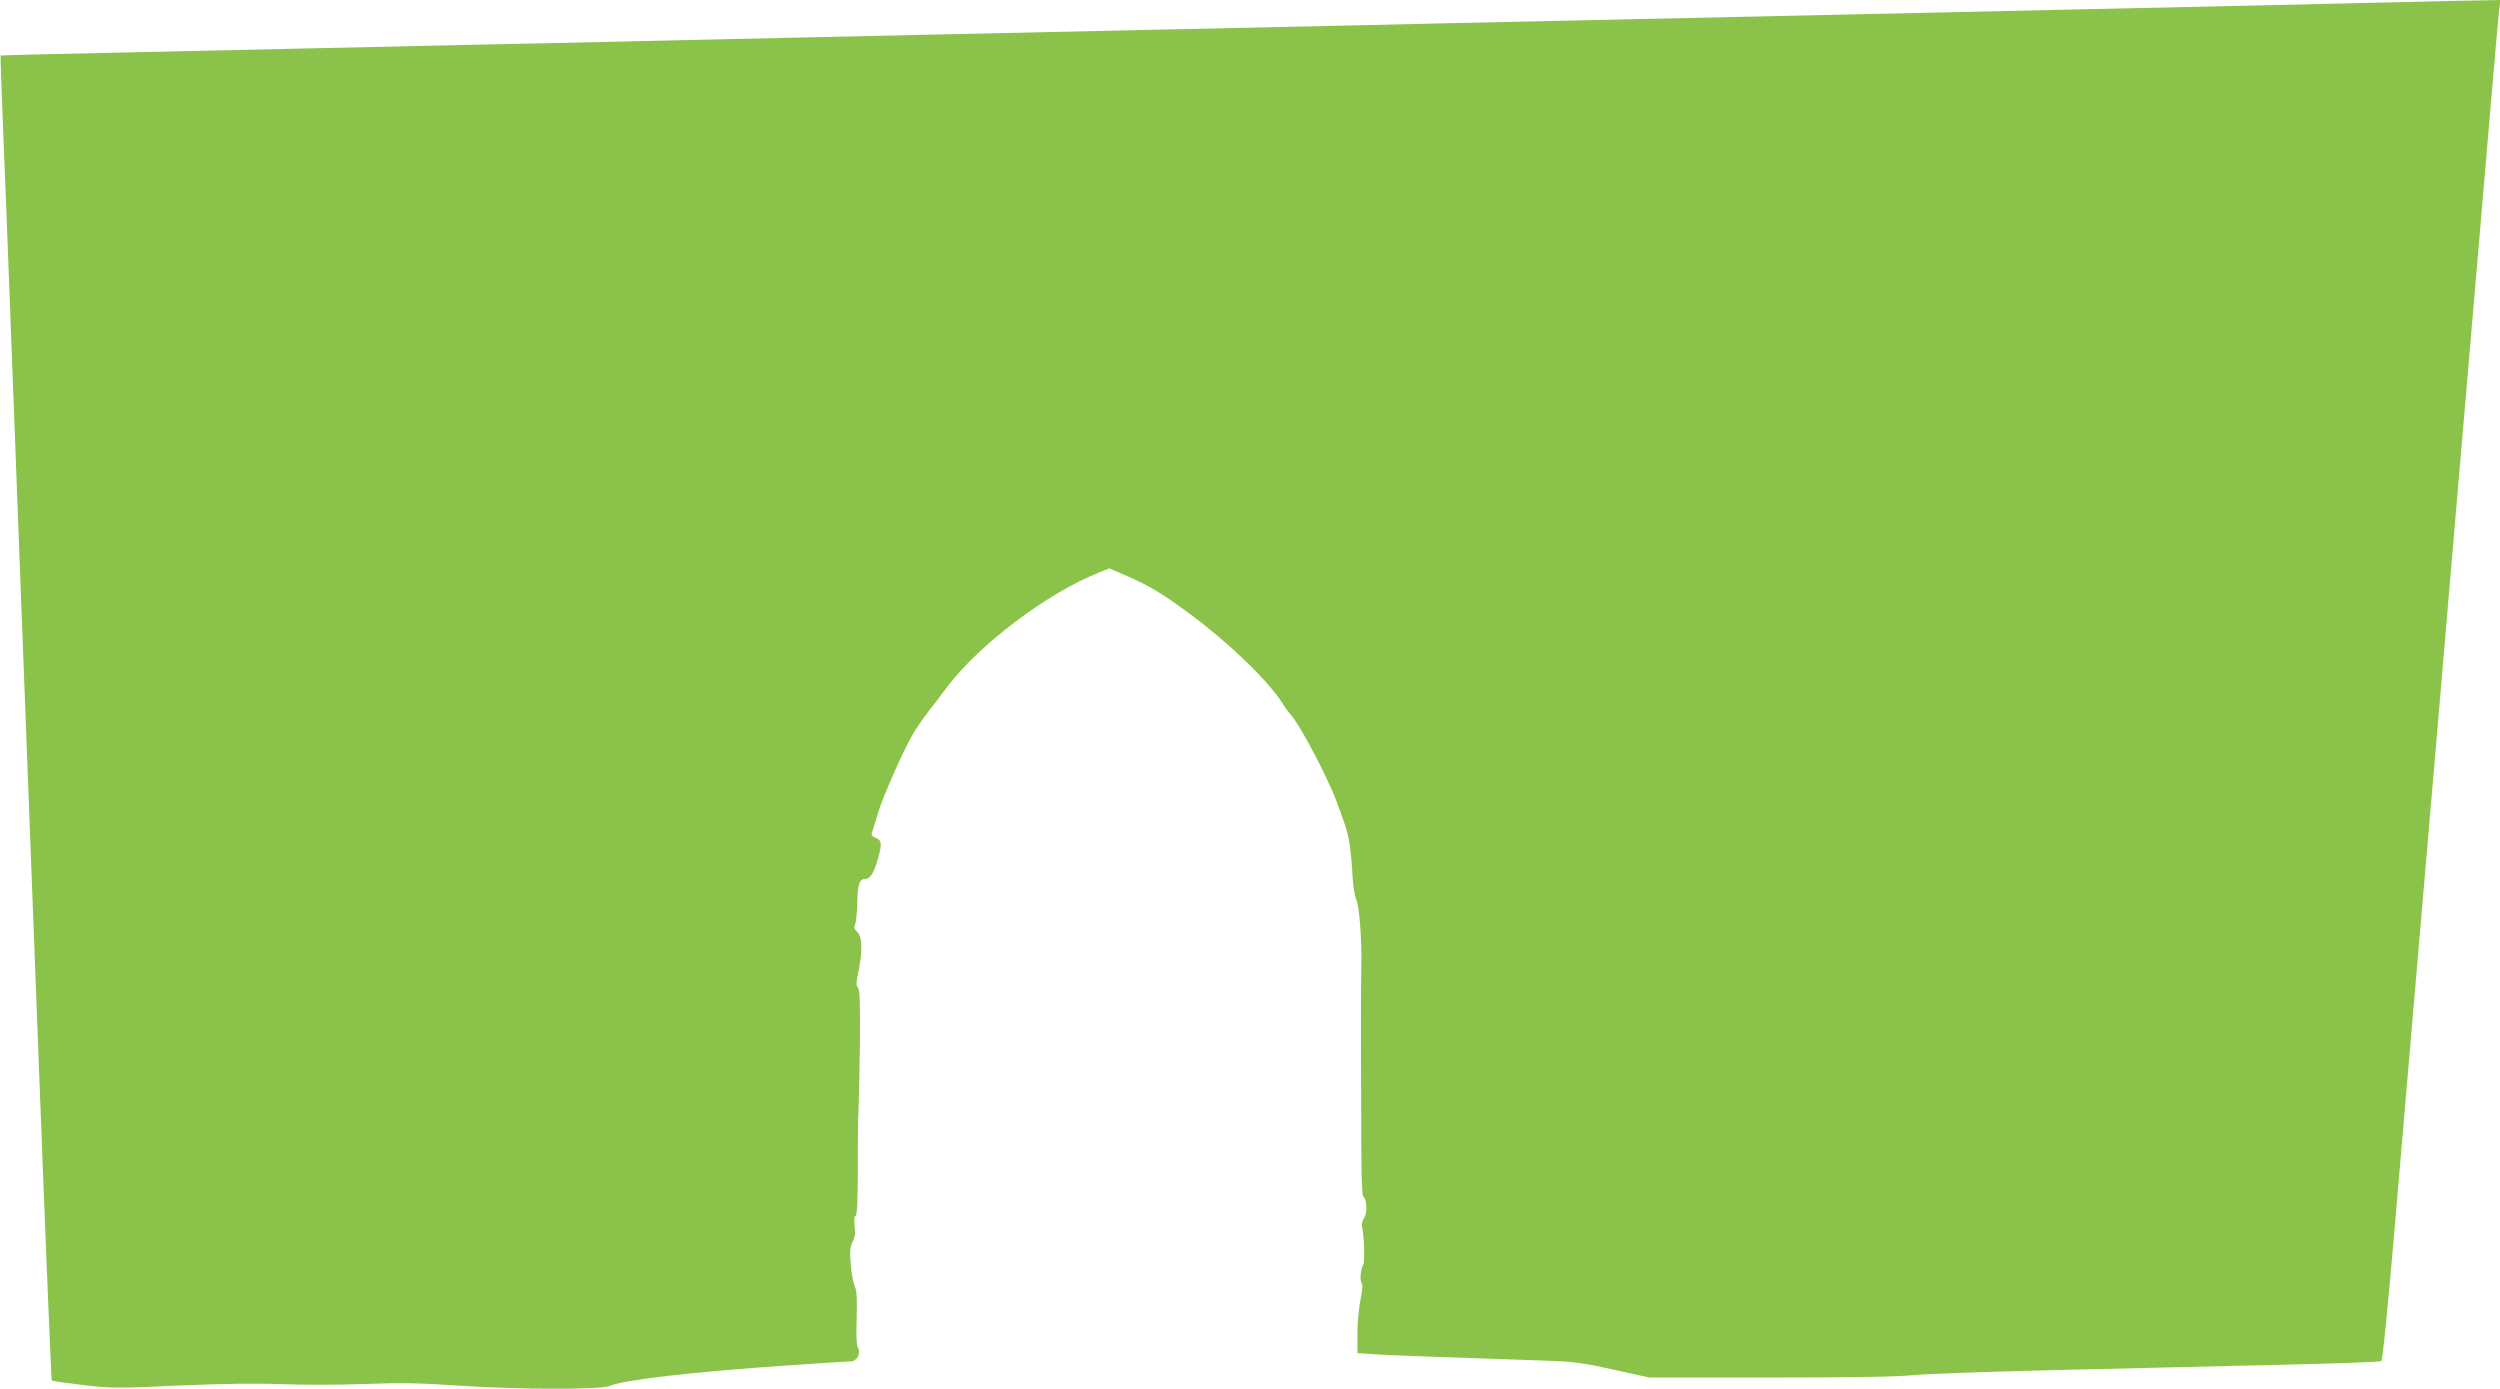 <?xml version="1.0" standalone="no"?>
<!DOCTYPE svg PUBLIC "-//W3C//DTD SVG 20010904//EN"
 "http://www.w3.org/TR/2001/REC-SVG-20010904/DTD/svg10.dtd">
<svg version="1.0" xmlns="http://www.w3.org/2000/svg"
 width="1280pt" height="711pt" viewBox="0 0 1280 711"
 preserveAspectRatio="xMidYMid meet">
<g transform="translate(0,711) scale(0.1,-0.1)"
fill="#8bc34a" stroke="none">
<path d="M12290 7099 c-333 -8 -642 -15 -2870 -64 -377 -8 -991 -22 -1365 -30
-374 -8 -880 -19 -1125 -25 -245 -5 -659 -14 -920 -20 -261 -6 -671 -15 -910
-20 -239 -5 -646 -14 -905 -20 -258 -6 -666 -15 -905 -20 -239 -6 -649 -15
-910 -20 -261 -6 -666 -15 -900 -20 -234 -5 -661 -15 -950 -21 -289 -6 -526
-12 -527 -13 -1 -1 4 -161 12 -356 8 -195 24 -598 35 -895 11 -297 29 -774 40
-1060 11 -286 54 -1408 95 -2494 41 -1086 77 -1977 80 -1979 2 -3 73 -13 157
-23 145 -17 171 -18 493 -3 233 10 400 12 529 7 104 -4 295 -4 423 1 185 7
285 5 476 -8 307 -21 730 -22 778 -2 80 32 415 71 924 106 160 11 300 20 313
20 29 0 51 43 35 70 -8 12 -10 61 -7 151 3 101 1 140 -10 164 -7 16 -17 67
-20 112 -6 66 -4 88 9 114 13 23 15 45 11 80 -4 30 -3 50 5 54 7 5 11 79 11
234 -1 124 1 267 4 316 2 50 5 207 7 350 1 199 -1 262 -11 270 -10 8 -9 24 3
80 22 105 20 180 -6 204 -16 14 -18 23 -11 38 5 10 10 58 11 107 2 97 11 126
41 126 25 0 44 30 64 99 23 78 21 100 -10 111 -18 7 -24 15 -20 26 3 9 17 52
30 97 28 93 139 343 187 420 18 29 51 76 73 105 23 28 64 82 91 119 167 223
517 487 785 593 l50 20 92 -40 c113 -49 182 -91 324 -196 200 -149 396 -339
470 -454 15 -25 35 -52 44 -61 44 -47 184 -312 232 -439 51 -137 61 -169 70
-235 5 -38 11 -106 13 -151 2 -45 10 -97 18 -116 18 -42 30 -208 27 -357 -2
-58 -2 -232 -2 -386 1 -154 1 -391 2 -527 0 -136 4 -249 9 -253 19 -11 23 -83
6 -109 -11 -17 -15 -35 -10 -55 10 -45 13 -175 5 -186 -13 -18 -19 -82 -9 -92
7 -7 5 -36 -5 -86 -9 -42 -16 -121 -16 -176 l0 -99 93 -6 c82 -5 253 -12 857
-32 155 -5 196 -10 360 -46 l185 -41 620 0 c396 0 658 4 725 12 58 6 384 18
725 26 341 8 855 20 1143 27 287 6 527 15 534 19 7 5 31 244 69 686 32 373
101 1182 154 1798 53 616 105 1221 115 1345 11 124 74 860 140 1635 66 776
122 1431 126 1458 l6 47 -99 -2 c-54 0 -240 -5 -413 -9z"/>
</g>
</svg>
